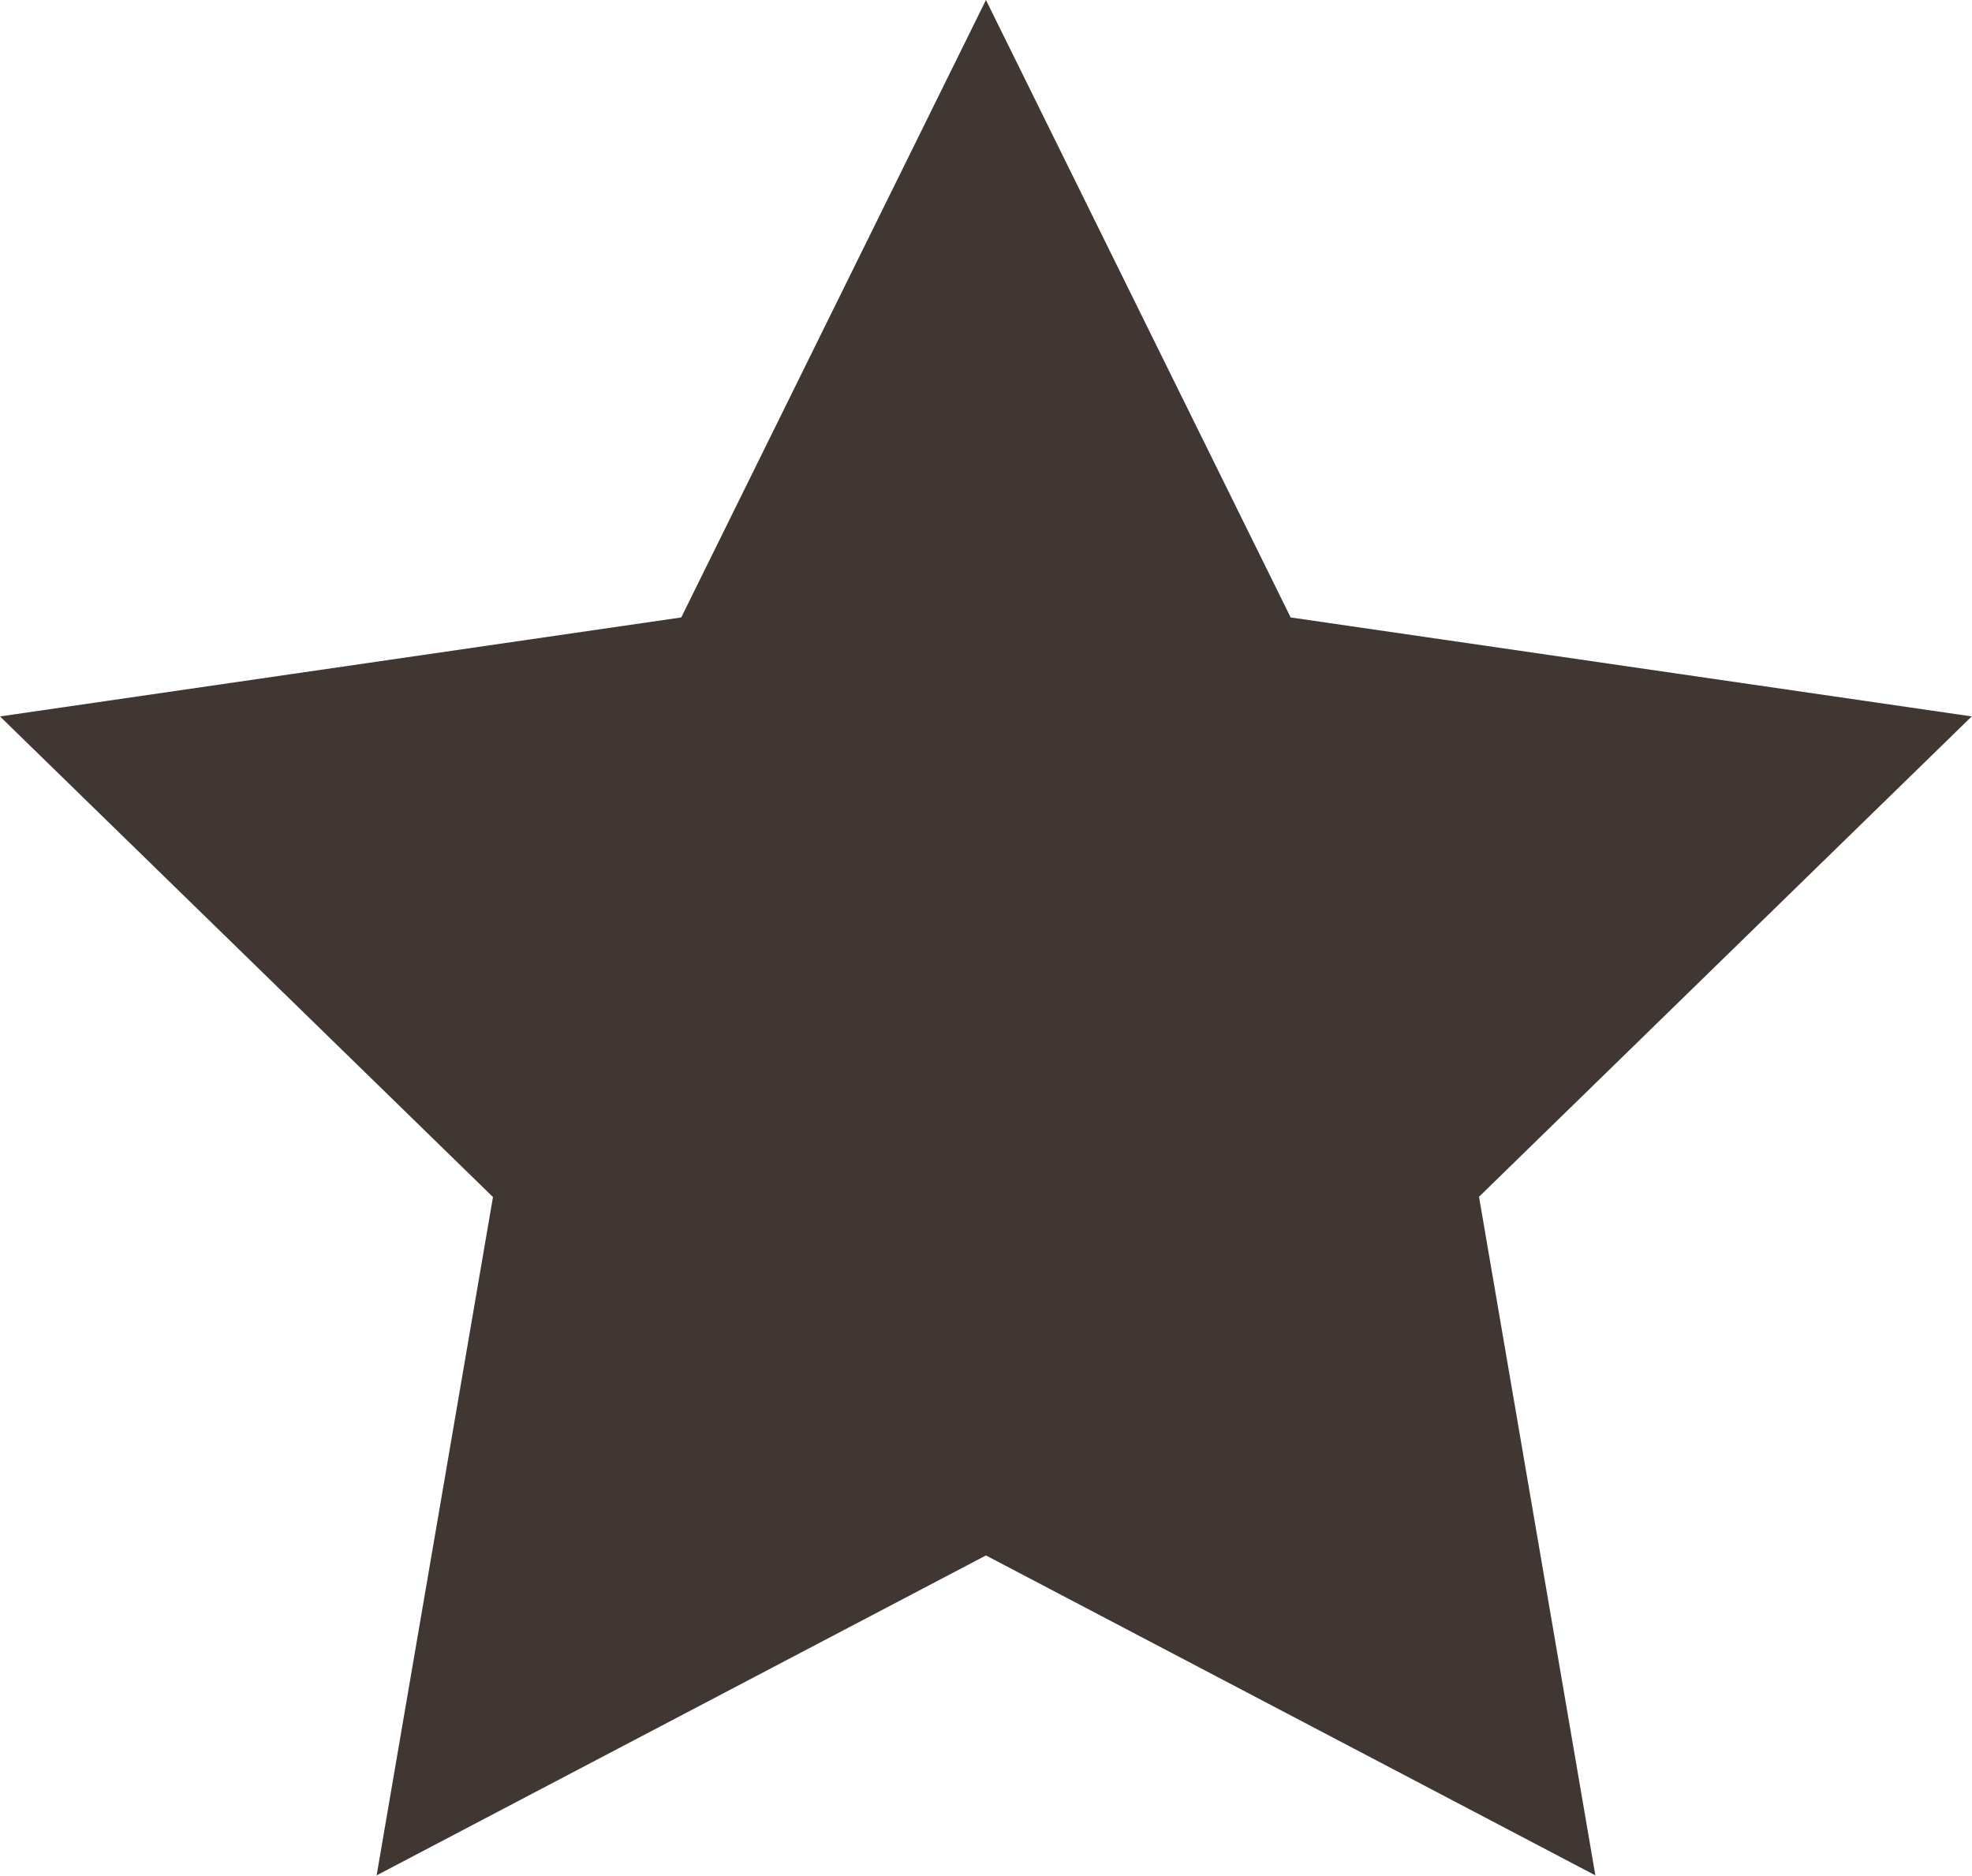 <svg xmlns="http://www.w3.org/2000/svg" width="21.577" height="20.521" viewBox="0 0 21.577 20.521">
  <path id="Icon_metro-star-full" data-name="Icon metro-star-full" d="M24.147,10.521,16.693,9.438,13.359,2.683,10.025,9.438,2.571,10.521l5.394,5.258L6.692,23.2,13.359,19.7,20.027,23.2l-1.273-7.424,5.394-5.258Z" transform="translate(-2.571 -2.683)" fill="#403733"/>
</svg>
